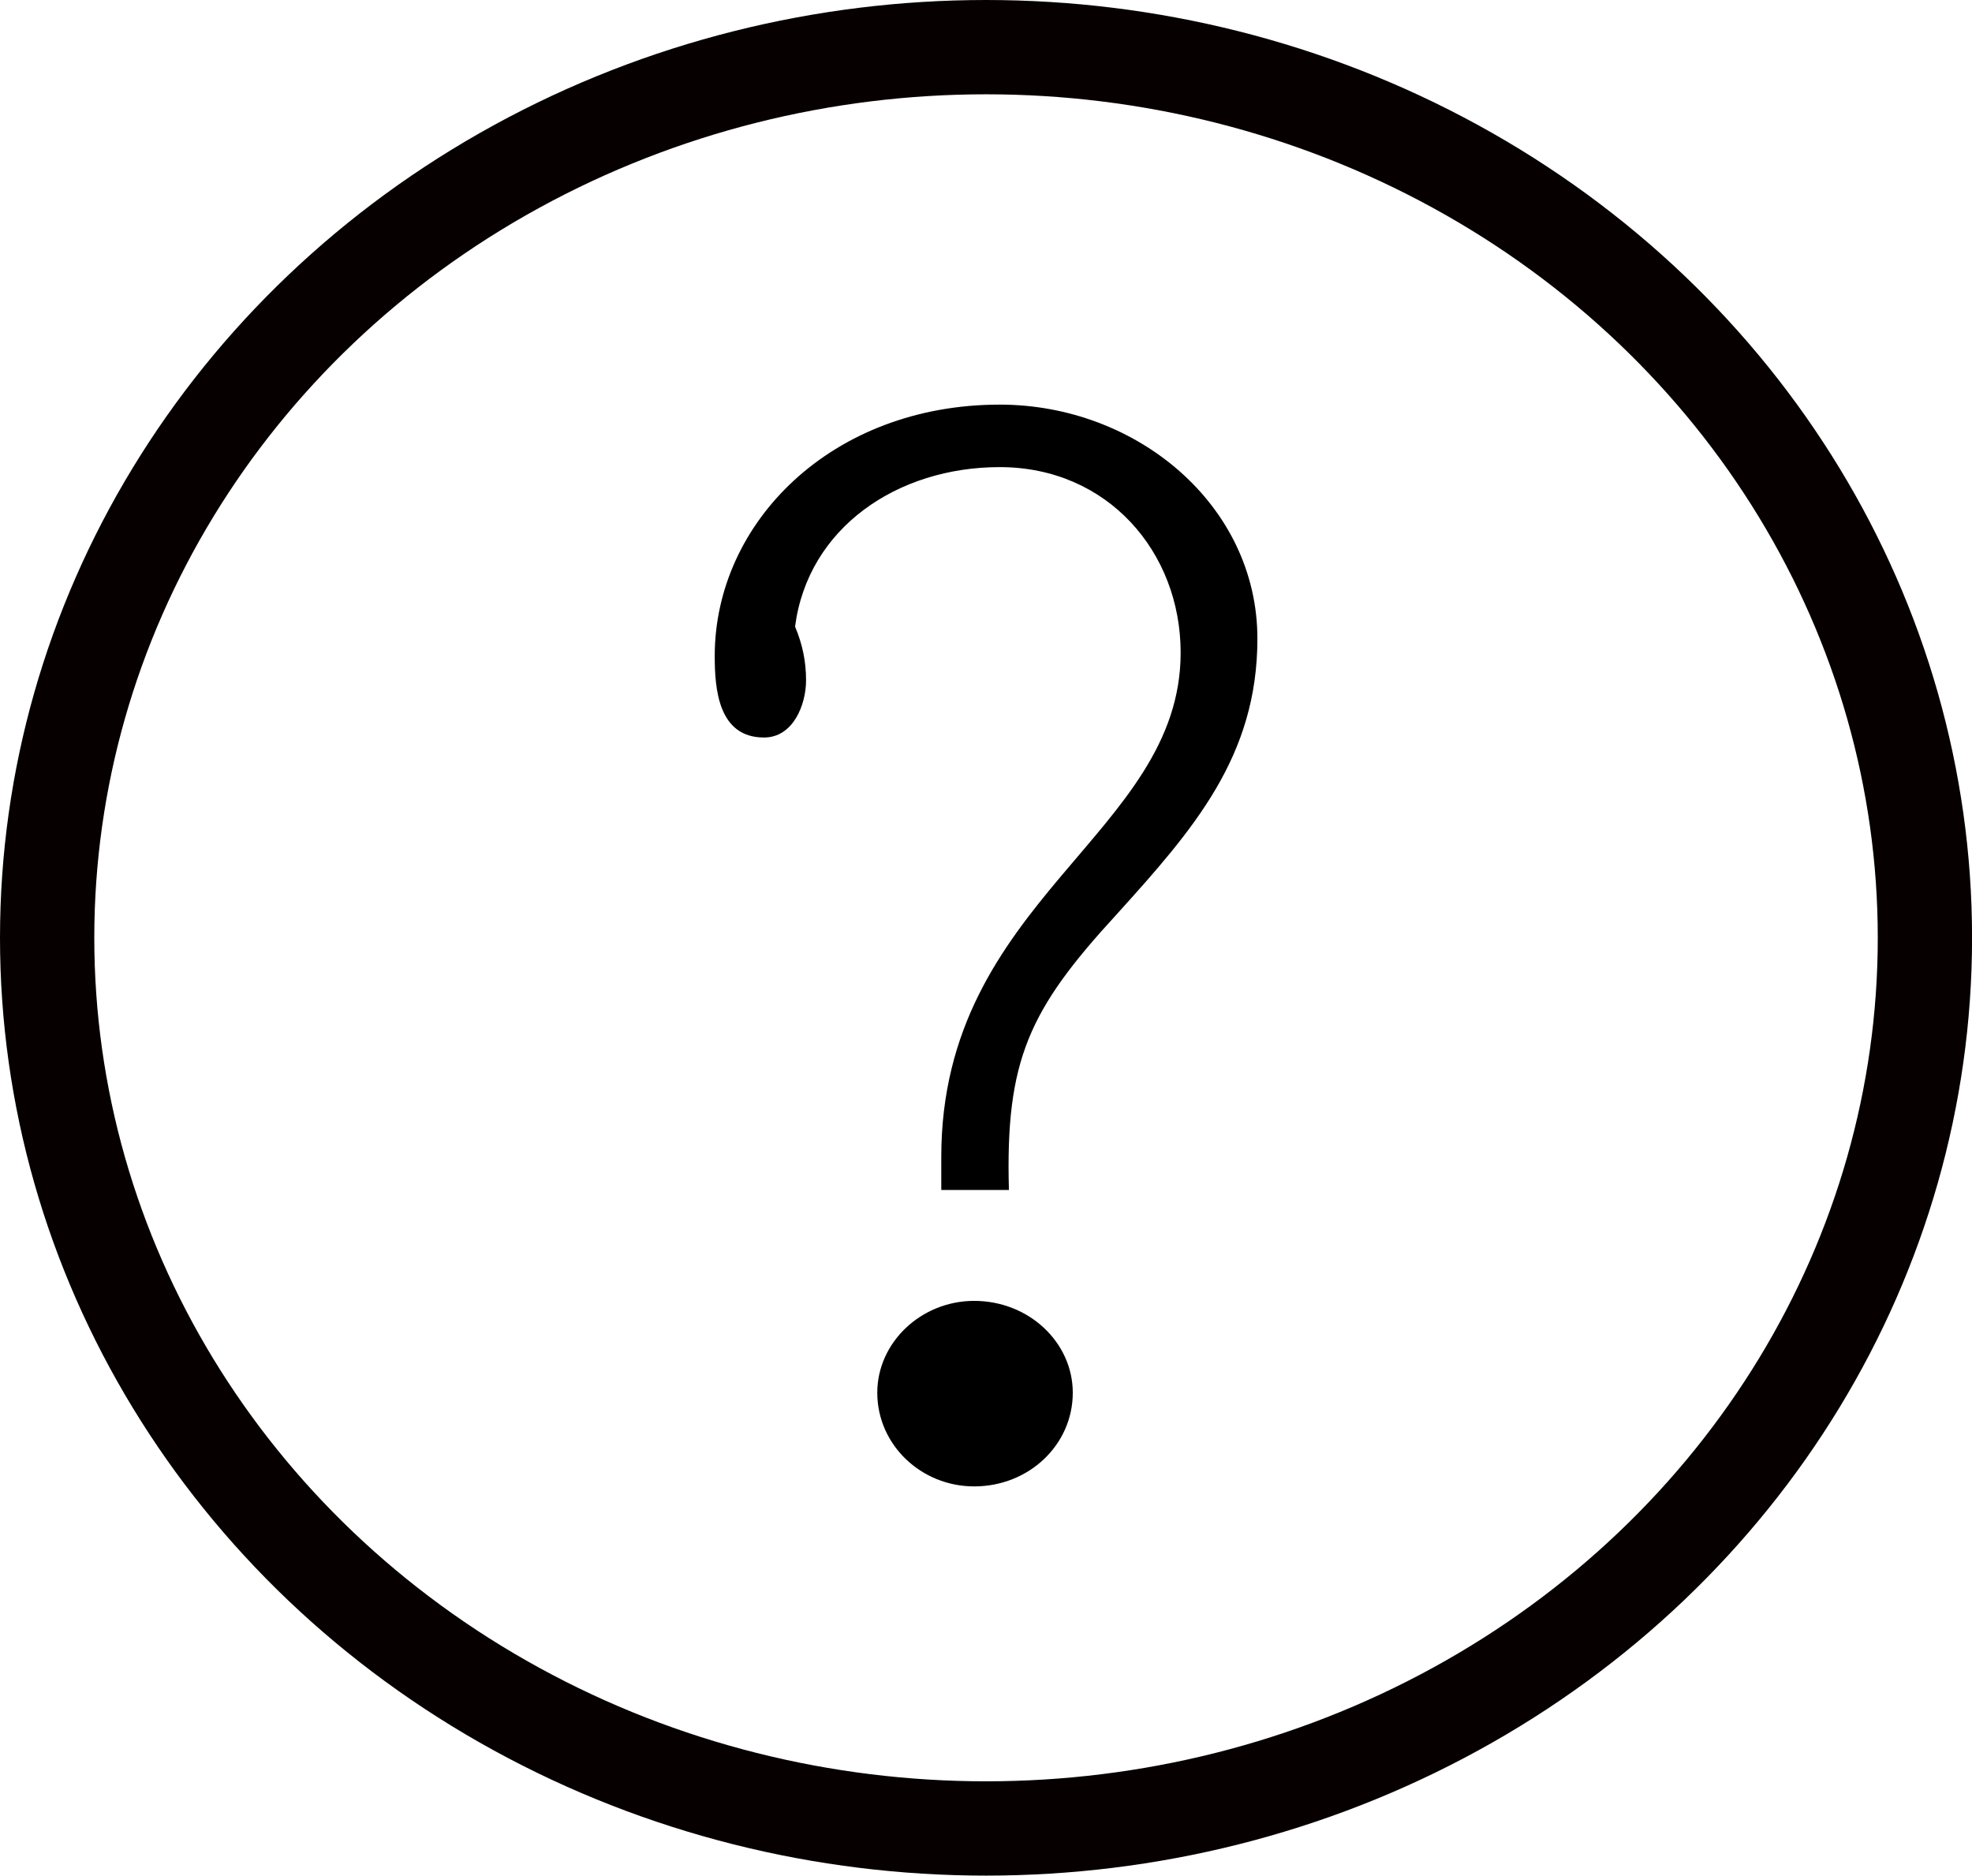 <?xml version="1.0" encoding="utf-8"?>
<!-- Generator: Adobe Illustrator 12.0.0, SVG Export Plug-In . SVG Version: 6.00 Build 51448)  -->
<!DOCTYPE svg PUBLIC "-//W3C//DTD SVG 1.1//EN" "http://www.w3.org/Graphics/SVG/1.1/DTD/svg11.dtd">
<svg  version="1.1" id="レイヤー_1" xmlns="http://www.w3.org/2000/svg" xmlns:xlink="http://www.w3.org/1999/xlink" width="31.371" height="29.834"
	 viewBox="0 0 31.371 29.834" overflow="visible" enable-background="new 0 0 31.371 29.834" xml:space="preserve">
<ellipse fill="none" stroke="#060001" stroke-width="1.5" cx="15.686" cy="14.917" rx="14.936" ry="14.167"/>
<g>
	<path d="M14.974,18.929v-0.525c0-4.107,3.808-5.128,3.808-8.023c0-1.6-1.162-2.951-2.878-2.951c-1.628,0-3.052,0.965-3.256,2.537
		c0.116,0.275,0.175,0.551,0.175,0.854c0,0.386-0.203,0.91-0.669,0.91c-0.727,0-0.784-0.772-0.784-1.296
		c0-2.124,1.86-3.999,4.534-3.999c2.181,0,4.099,1.6,4.099,3.723c0,1.875-1.017,3.033-2.238,4.384
		c-1.395,1.516-1.773,2.316-1.715,4.385H14.974z M15.497,20.692c0.872,0,1.569,0.662,1.569,1.461c0,0.828-0.697,1.49-1.569,1.49
		c-0.844,0-1.541-0.662-1.541-1.49C13.956,21.354,14.653,20.692,15.497,20.692z"/>
</g>
</svg>
